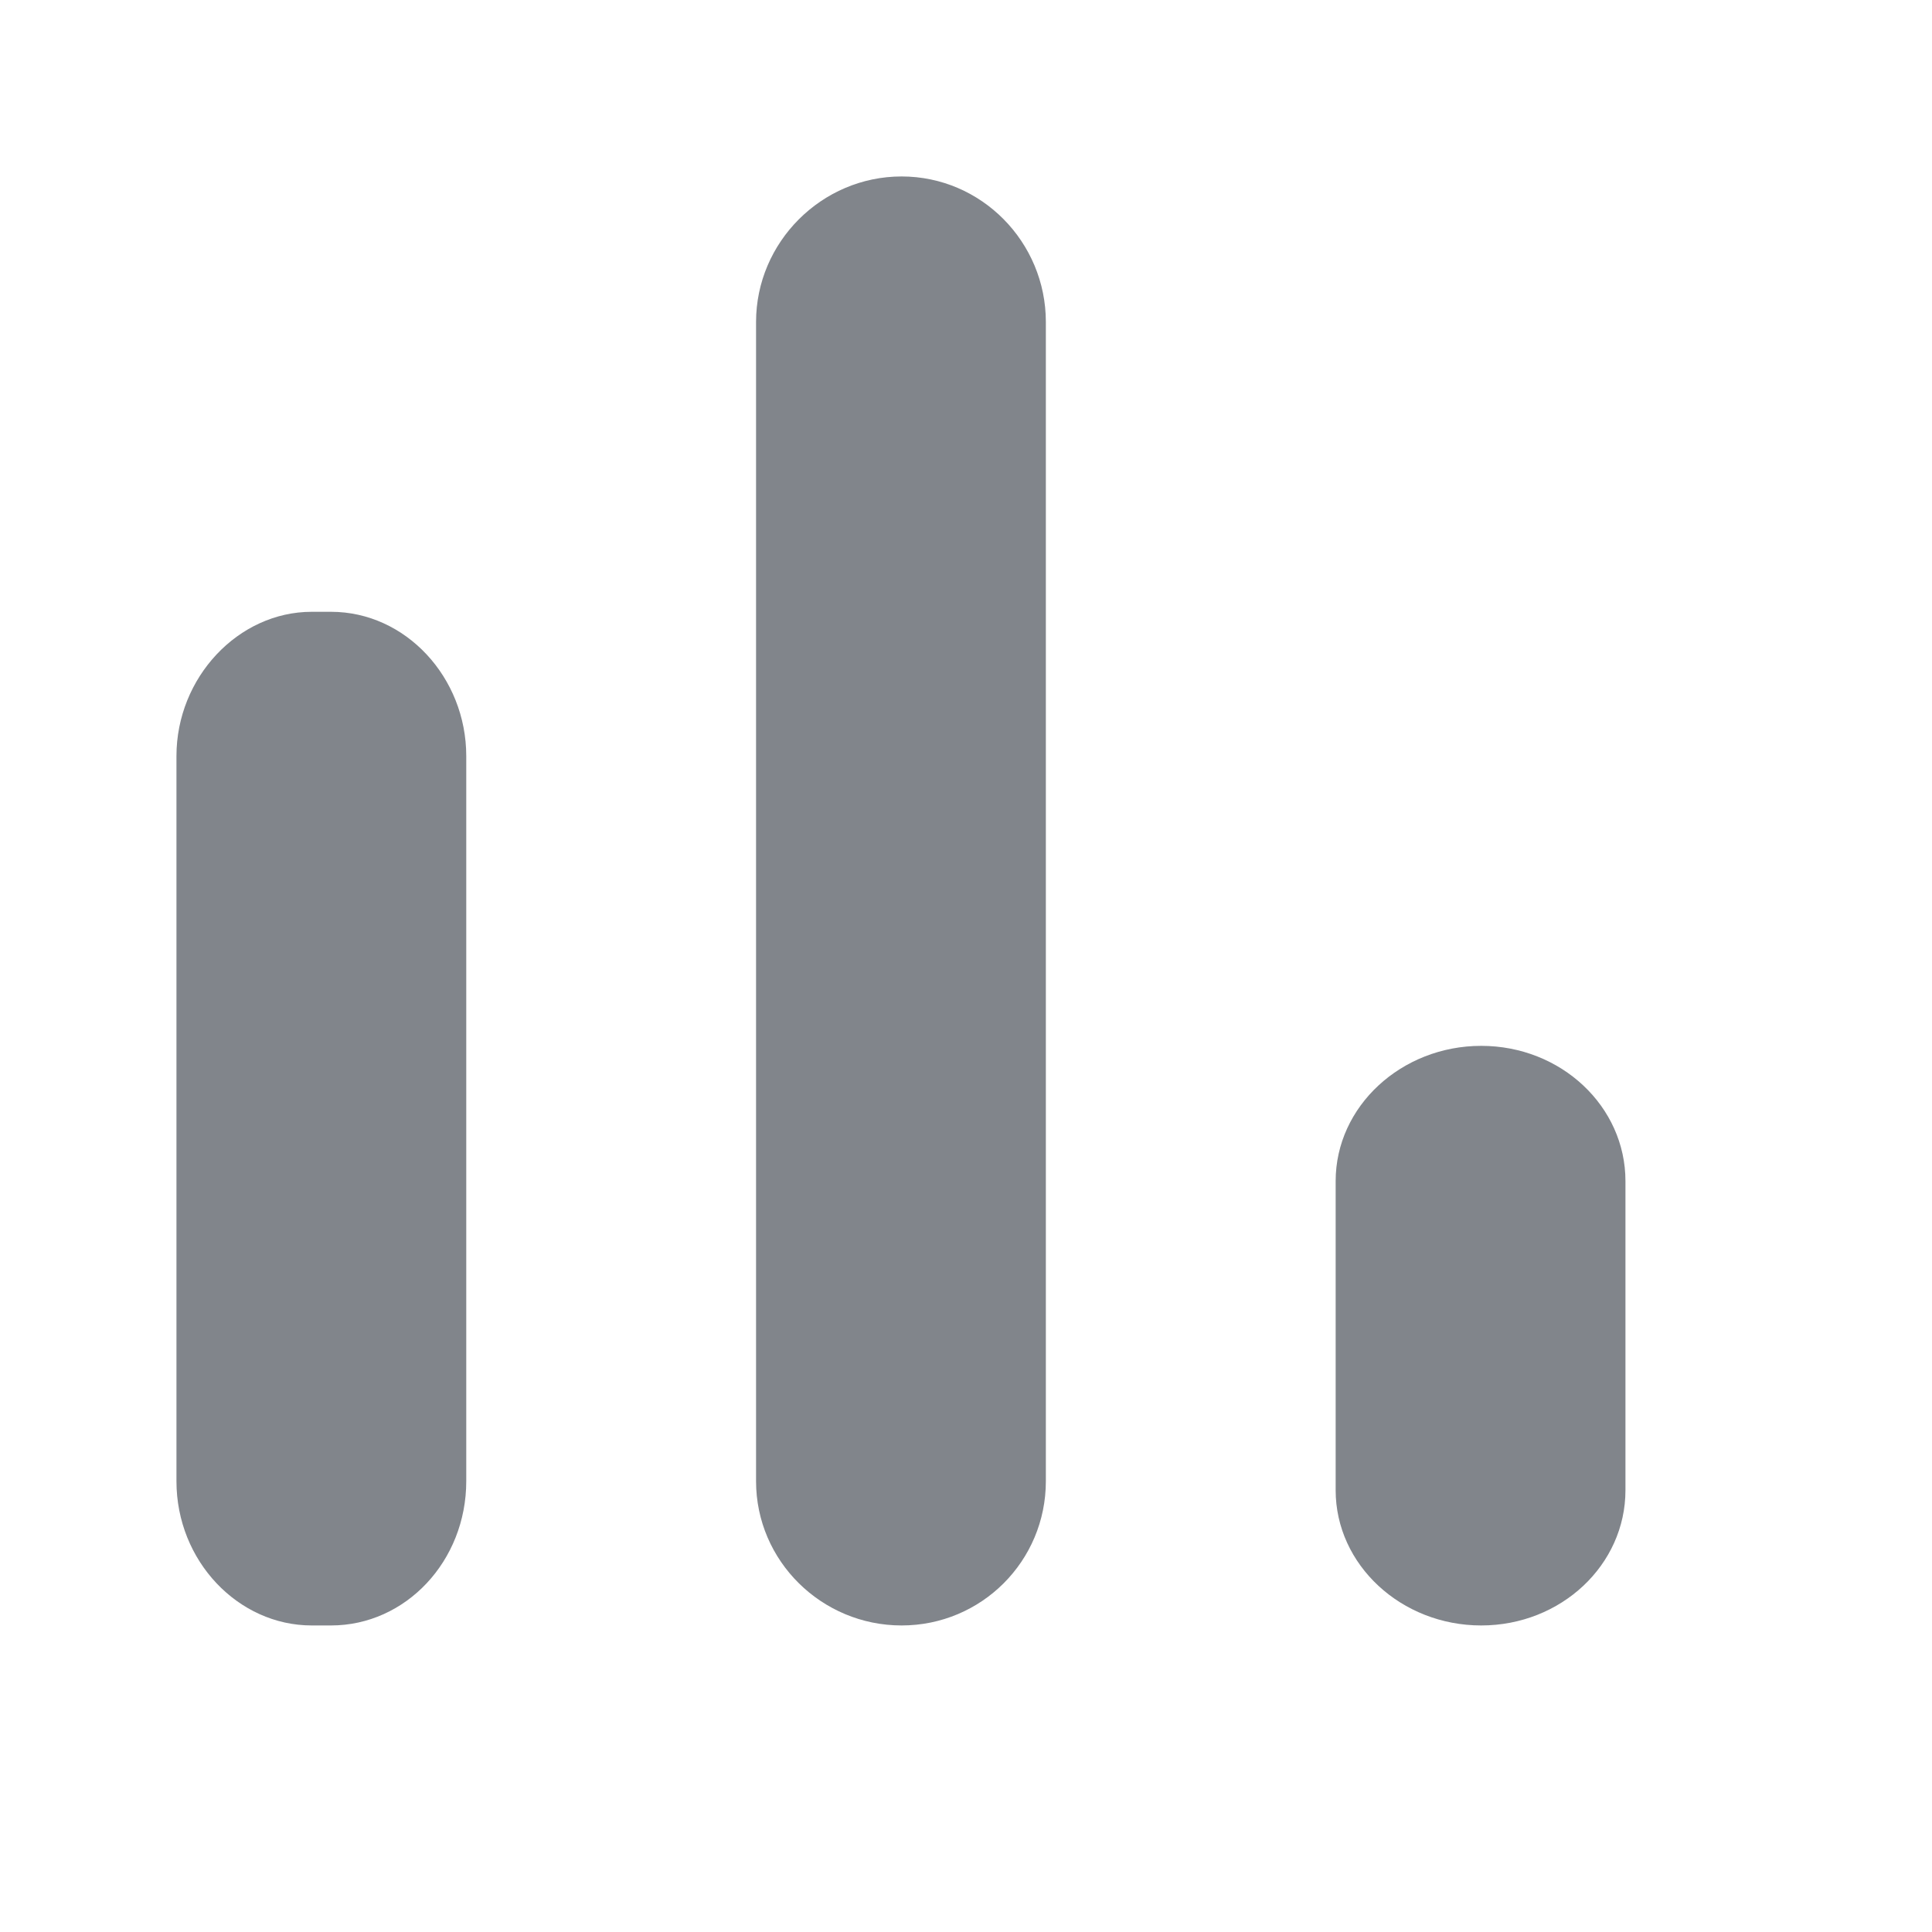 <svg xmlns="http://www.w3.org/2000/svg" viewBox="0 0 15 15" width="15" height="15">
	<defs>
		<clipPath clipPathUnits="userSpaceOnUse" id="cp1">
			<path d="M-292 -2186L188 -2186L188 1186L-292 1186Z" />
		</clipPath>
	</defs>
	<style>
		tspan { white-space:pre }
		.shp0 { fill: #81858b } 
	</style>
	<g id="homepage v4" clip-path="url(#cp1)">
		<g id="Section 11 /table">
			<g id="caps">
				<g id="Group 49">
					<g id="17. Icon/Small/Chart">
						<path id="chart" fill-rule="evenodd" class="shp0" d="M2.42 4.75L2.57 4.75C3.15 4.75 3.62 5.26 3.62 5.87L3.62 11.5C3.62 12.12 3.15 12.62 2.57 12.62L2.42 12.62C1.85 12.62 1.37 12.12 1.37 11.5L1.37 5.87C1.37 5.26 1.85 4.75 2.42 4.75ZM7 1.37C7.62 1.37 8.12 1.88 8.12 2.5L8.12 11.5C8.12 12.12 7.62 12.62 7 12.62C6.38 12.62 5.87 12.12 5.87 11.5L5.87 2.5C5.87 1.88 6.38 1.37 7 1.37ZM12.62 9.17L12.62 11.57C12.62 12.15 12.12 12.62 11.5 12.62C10.88 12.62 10.37 12.15 10.37 11.57L10.37 9.17C10.37 8.59 10.88 8.12 11.5 8.12C12.12 8.12 12.62 8.59 12.62 9.17Z" />
					</g>
				</g>
			</g>
		</g>
	</g>
</svg>